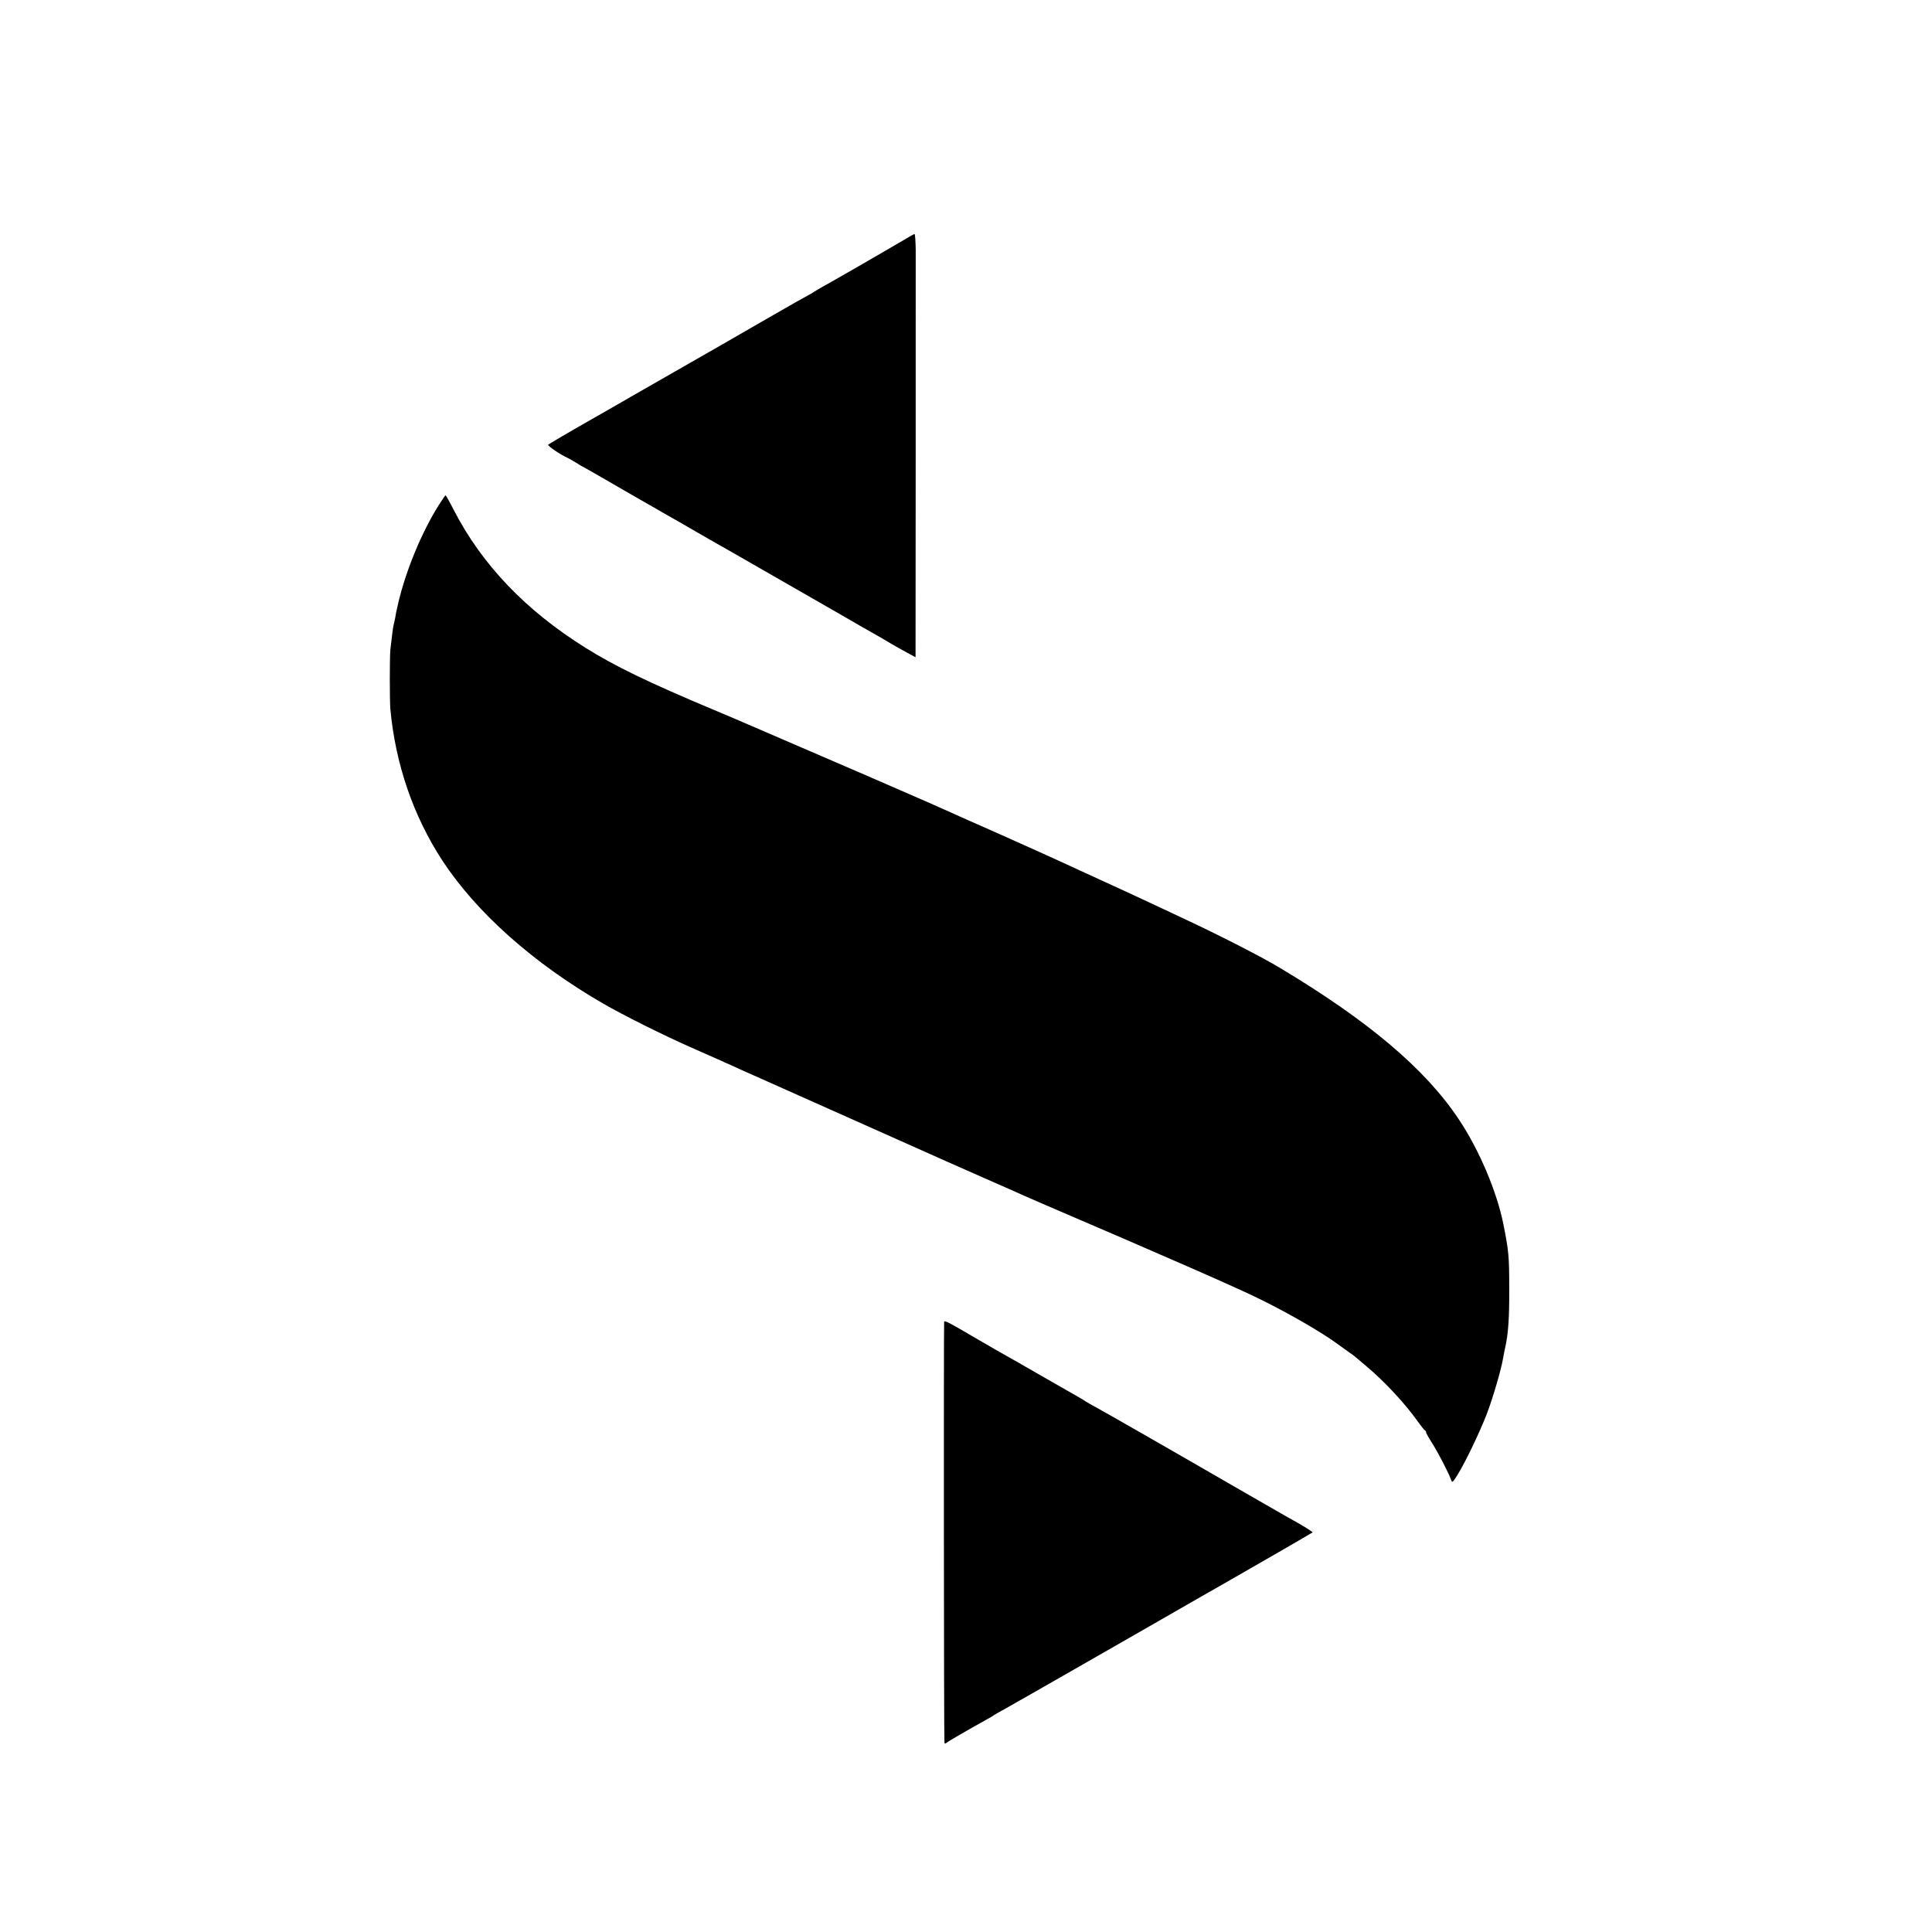 <?xml version="1.0" standalone="no"?>
<!DOCTYPE svg PUBLIC "-//W3C//DTD SVG 20010904//EN"
 "http://www.w3.org/TR/2001/REC-SVG-20010904/DTD/svg10.dtd">
<svg version="1.0" xmlns="http://www.w3.org/2000/svg"
 width="1264pt" height="1264pt" viewBox="0 0 1264 1264"
 preserveAspectRatio="xMidYMid meet">
<g transform="translate(0,1264) scale(0.1,-0.1)"
fill="#000000" stroke="none">
<path d="M5905 11065 c-67 -40 -446 -259 -530 -305 -22 -12 -44 -26 -50 -30
-5 -4 -37 -22 -70 -40 -33 -18 -72 -40 -87 -49 -16 -9 -214 -122 -440 -253
-227 -130 -501 -287 -608 -348 -107 -62 -213 -123 -235 -135 -162 -92 -291
-168 -298 -174 -7 -7 78 -65 123 -85 8 -3 33 -17 55 -31 22 -14 49 -30 60 -35
11 -6 36 -20 55 -31 39 -23 435 -251 490 -282 19 -10 107 -61 195 -112 88 -51
180 -103 205 -117 25 -14 162 -93 305 -175 143 -82 280 -161 305 -175 25 -14
100 -57 167 -96 67 -39 147 -85 178 -102 30 -17 77 -44 103 -60 26 -16 73 -42
105 -59 l57 -31 0 47 c1 73 1 2503 1 2621 -1 56 -4 102 -8 101 -5 -1 -39 -20
-78 -44z"/>
<path d="M2871 9336 c-113 -179 -218 -434 -267 -648 -12 -52 -15 -66 -19 -93
-3 -16 -8 -37 -10 -45 -4 -14 -10 -65 -21 -160 -5 -48 -5 -335 0 -390 33 -358
150 -699 340 -990 223 -340 595 -672 1051 -935 132 -77 396 -208 570 -285 77
-34 159 -70 183 -81 23 -10 61 -28 85 -38 23 -11 107 -49 187 -84 251 -112
1184 -528 1215 -542 17 -8 134 -59 260 -115 127 -56 244 -107 260 -115 17 -7
66 -29 110 -48 851 -365 1284 -555 1433 -629 187 -92 401 -216 503 -291 32
-23 67 -49 79 -57 12 -8 28 -19 34 -25 6 -5 41 -34 76 -64 120 -101 252 -243
335 -360 22 -31 43 -57 47 -59 5 -2 8 -8 8 -13 0 -5 19 -39 43 -76 40 -65 108
-196 122 -238 5 -17 11 -12 37 30 51 80 146 278 194 401 41 107 96 294 109
374 3 19 10 53 15 75 18 84 25 187 24 375 0 211 -3 243 -38 420 -43 215 -160
491 -294 690 -218 327 -591 642 -1167 987 -116 70 -373 202 -605 311 -47 22
-130 61 -185 87 -92 43 -276 129 -400 185 -27 12 -81 37 -120 55 -119 56 -479
218 -720 324 -126 56 -243 108 -260 116 -108 48 -701 305 -905 392 -135 58
-263 113 -285 123 -22 10 -128 55 -235 100 -415 174 -640 283 -828 401 -393
245 -679 545 -863 902 -27 53 -52 97 -54 97 -2 0 -21 -29 -44 -64z"/>
<path d="M6177 3992 c-3 -6 -2 -2715 2 -2751 1 -10 5 -10 14 -3 13 11 129 78
267 155 19 10 40 23 45 27 6 4 35 21 65 37 30 17 258 146 505 288 248 142 464
266 480 275 17 10 122 70 235 135 113 65 223 128 245 140 141 80 549 316 552
319 4 4 -63 45 -177 108 -25 14 -146 84 -270 155 -446 258 -916 527 -970 556
-30 16 -59 33 -65 37 -8 7 -97 58 -245 142 -52 30 -143 82 -162 93 -9 6 -52
30 -95 54 -43 24 -142 81 -221 127 -177 104 -200 116 -205 106z"/>
</g>
</svg>

